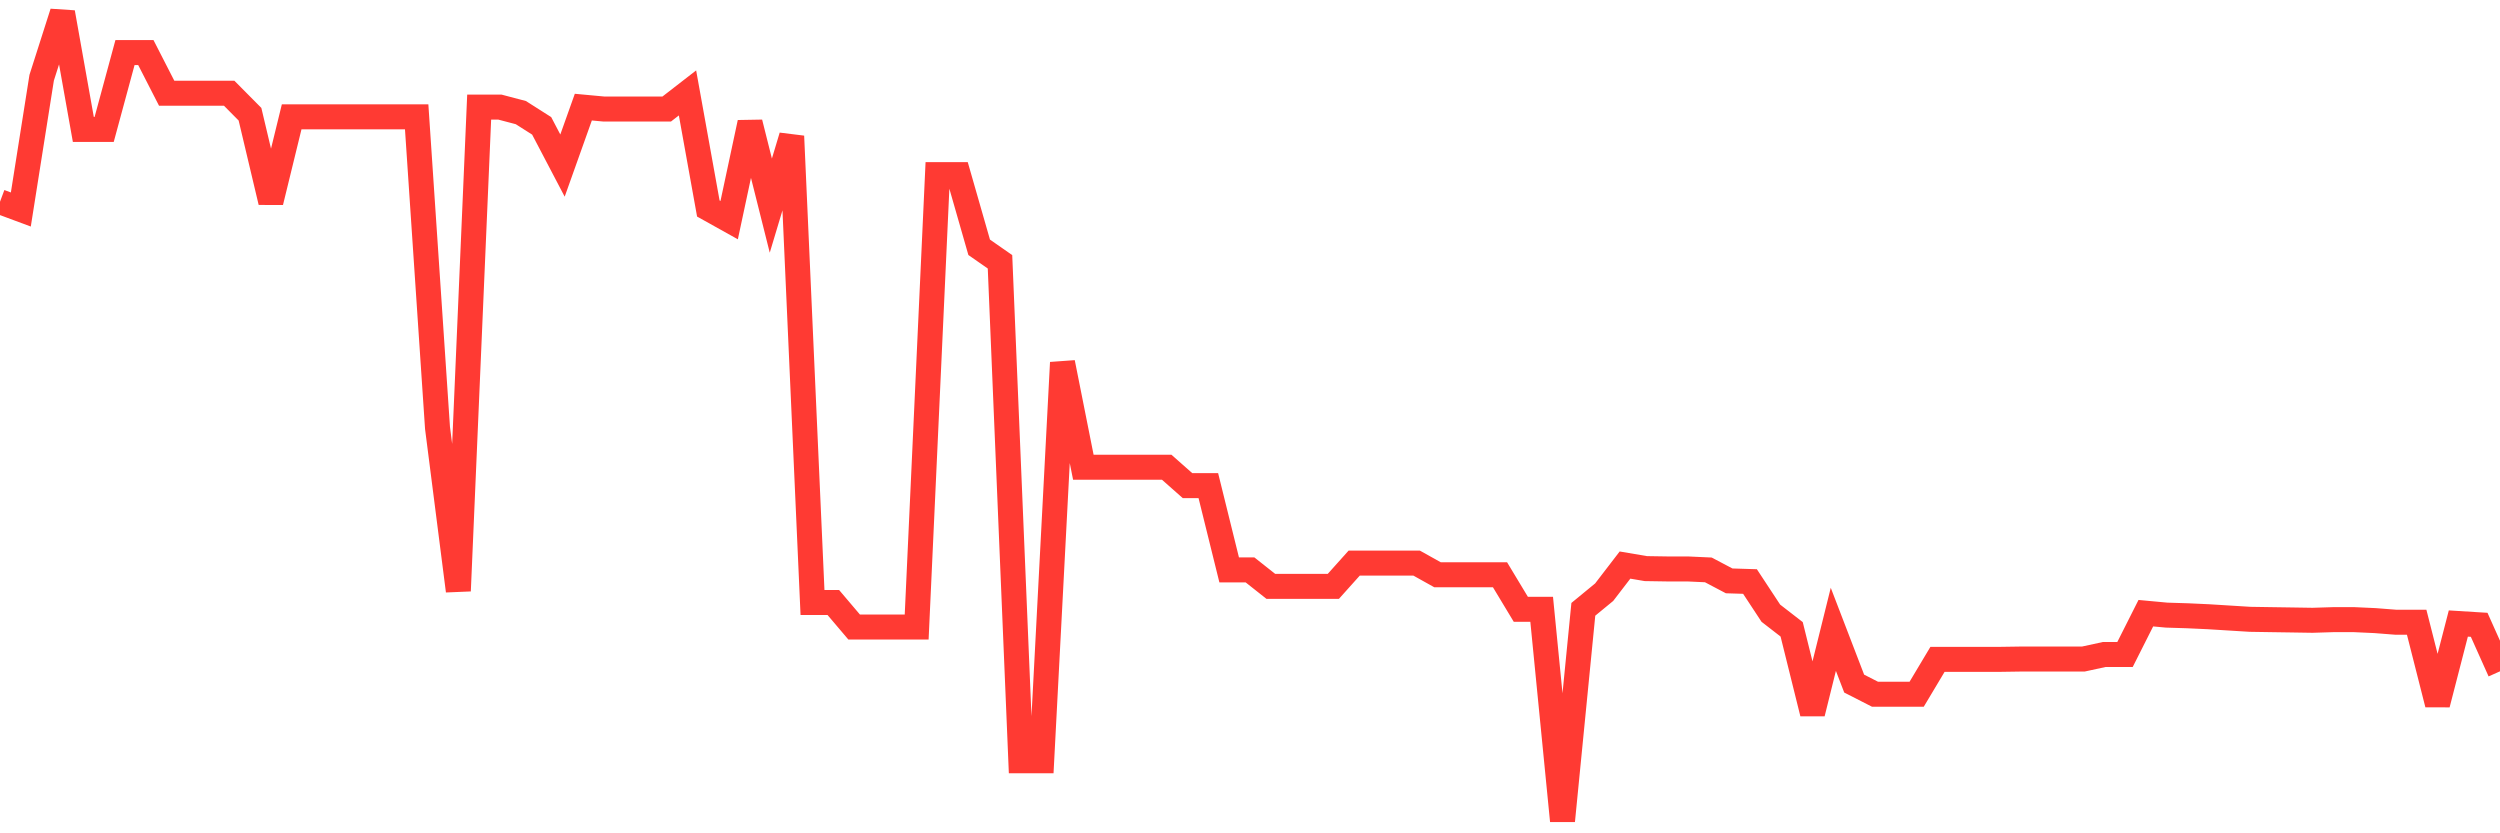 <svg
  xmlns="http://www.w3.org/2000/svg"
  xmlns:xlink="http://www.w3.org/1999/xlink"
  width="120"
  height="40"
  viewBox="0 0 120 40"
  preserveAspectRatio="none"
>
  <polyline
    points="0,9.684 1,10.056 2,3.731 3,0.6 4,6.212 5,6.212 6,2.522 7,2.522 8,4.475 9,4.475 10,4.475 11,4.475 12,5.483 13,9.699 14,5.607 15,5.607 16,5.607 17,5.607 18,5.607 19,5.607 20,5.607 21,20.535 22,28.363 23,5.142 24,5.142 25,5.405 26,6.041 27,7.948 28,5.142 29,5.235 30,5.235 31,5.235 32,5.235 33,4.46 34,10.009 35,10.567 36,5.886 37,9.87 38,6.537 39,28.921 40,28.921 41,30.099 42,30.099 43,30.099 44,30.099 45,8.382 46,8.382 47,11.87 48,12.567 49,36.517 50,36.517 51,17.404 52,22.426 53,22.426 54,22.426 55,22.426 56,22.426 57,23.31 58,23.31 59,27.355 60,27.355 61,28.146 62,28.146 63,28.146 64,28.146 65,27.03 66,27.03 67,27.03 68,27.03 69,27.588 70,27.588 71,27.588 72,27.588 73,29.247 74,29.247 75,39.4 76,29.247 77,28.425 78,27.123 79,27.293 80,27.309 81,27.309 82,27.355 83,27.882 84,27.913 85,29.433 86,30.208 87,34.238 88,30.208 89,32.812 90,33.323 91,33.323 92,33.323 93,31.649 94,31.649 95,31.649 96,31.649 97,31.634 98,31.634 99,31.634 100,31.634 101,31.417 102,31.417 103,29.433 104,29.526 105,29.557 106,29.603 107,29.665 108,29.727 109,29.743 110,29.758 111,29.774 112,29.743 113,29.743 114,29.789 115,29.867 116,29.867 117,33.804 118,29.929 119,29.991 120,32.223"
    fill="none"
    stroke="#ff3a33"
    stroke-width="1.2"
  >
  </polyline>
</svg>